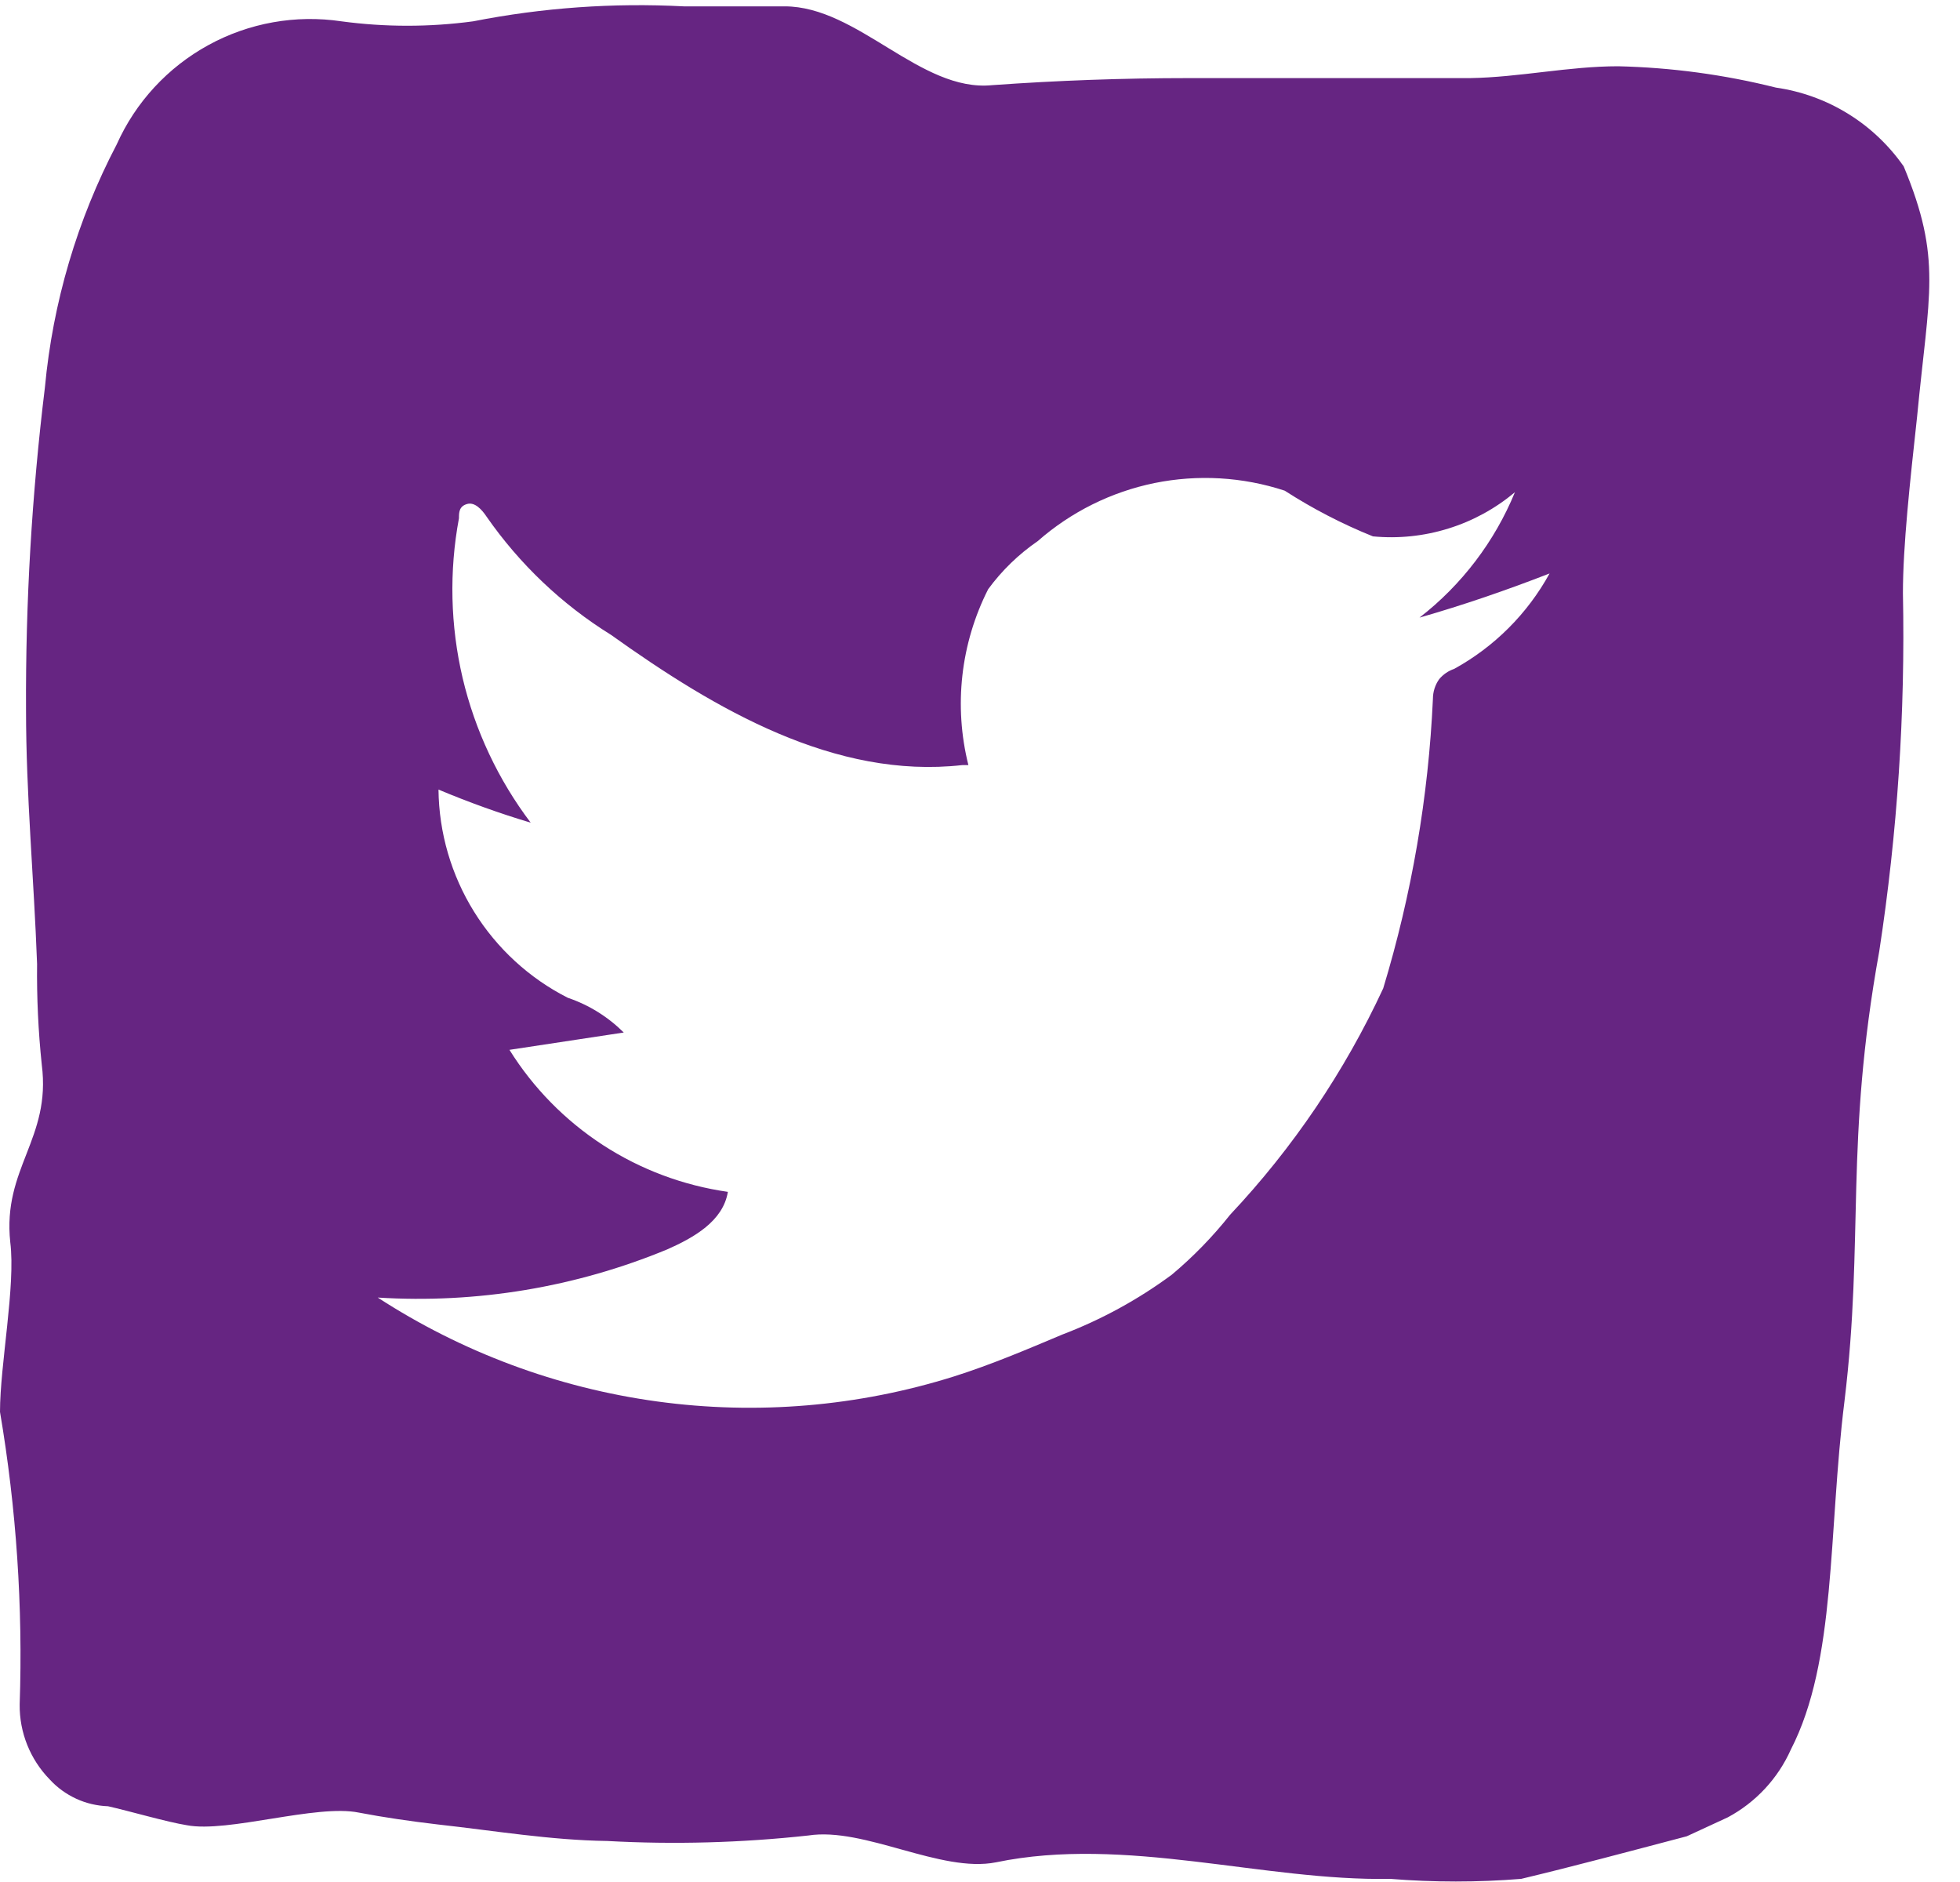 <?xml version="1.0" encoding="UTF-8"?> <svg xmlns="http://www.w3.org/2000/svg" width="25" height="24" viewBox="0 0 25 24" fill="none"> <g clip-path="url(#clip0_30_6)"> <path d="M24.282 2.122C24.093 1.852 23.852 1.623 23.571 1.45C23.291 1.277 22.978 1.164 22.652 1.117C21.994 0.952 21.319 0.861 20.64 0.845C20.007 0.845 19.383 0.986 18.749 0.996C17.552 0.996 16.355 0.996 15.158 0.996C14.327 0.996 13.492 1.026 12.654 1.086C11.739 1.177 10.944 0.081 10.008 0.081C9.586 0.081 9.153 0.081 8.721 0.081C7.821 0.034 6.919 0.098 6.035 0.272C5.478 0.347 4.913 0.347 4.355 0.272C3.772 0.185 3.176 0.291 2.658 0.575C2.141 0.858 1.73 1.302 1.489 1.841C0.985 2.804 0.674 3.856 0.573 4.939C0.406 6.304 0.325 7.678 0.332 9.053C0.332 10.129 0.433 11.205 0.473 12.292C0.468 12.722 0.488 13.152 0.533 13.579C0.654 14.525 0.03 14.897 0.131 15.842C0.201 16.396 0 17.402 0 18.005C0.209 19.237 0.293 20.488 0.251 21.737C0.247 22.093 0.385 22.437 0.634 22.692C0.729 22.796 0.844 22.879 0.972 22.938C1.099 22.997 1.238 23.029 1.378 23.034C1.65 23.095 2.132 23.236 2.384 23.276C2.907 23.376 4.034 23.004 4.577 23.115C4.889 23.175 5.241 23.226 5.583 23.266C6.307 23.346 7.021 23.467 7.745 23.477C8.601 23.524 9.459 23.5 10.31 23.407C11.024 23.296 12 23.889 12.704 23.749C14.354 23.407 16.114 23.99 17.733 23.96C18.289 24.005 18.848 24.005 19.403 23.96C20.077 23.799 20.751 23.618 21.515 23.417L22.039 23.175C22.395 22.984 22.678 22.68 22.843 22.31C23.427 21.174 23.316 19.554 23.527 17.864C23.779 15.782 23.527 14.585 23.97 12.131C24.202 10.62 24.303 9.092 24.272 7.564C24.272 6.961 24.362 6.146 24.453 5.311C24.604 3.732 24.774 3.309 24.282 2.122ZM18.548 8.53C18.474 8.555 18.408 8.6 18.357 8.661C18.305 8.734 18.277 8.822 18.277 8.912C18.22 10.164 18.007 11.404 17.643 12.604C17.151 13.664 16.492 14.639 15.691 15.49C15.47 15.769 15.22 16.026 14.947 16.255C14.518 16.572 14.048 16.829 13.549 17.019C13.096 17.21 12.644 17.402 12.171 17.552C10.947 17.937 9.653 18.046 8.382 17.872C7.111 17.698 5.894 17.245 4.818 16.547C6.079 16.626 7.342 16.416 8.51 15.933C8.852 15.782 9.224 15.571 9.284 15.199C8.716 15.118 8.172 14.915 7.69 14.602C7.209 14.289 6.802 13.875 6.498 13.388L7.956 13.167C7.755 12.967 7.511 12.815 7.242 12.724C6.751 12.475 6.338 12.095 6.047 11.627C5.756 11.159 5.599 10.62 5.593 10.069C5.977 10.23 6.37 10.372 6.769 10.491C6.355 9.944 6.059 9.315 5.901 8.647C5.744 7.978 5.728 7.284 5.854 6.609C5.854 6.538 5.854 6.458 5.955 6.428C6.055 6.397 6.146 6.498 6.206 6.588C6.628 7.195 7.168 7.708 7.795 8.097C9.133 9.053 10.652 9.938 12.272 9.757H12.352C12.163 9.003 12.253 8.207 12.604 7.514C12.779 7.275 12.993 7.068 13.237 6.9C13.661 6.528 14.174 6.273 14.726 6.16C15.278 6.048 15.85 6.081 16.386 6.257C16.742 6.486 17.119 6.682 17.512 6.84C17.836 6.871 18.163 6.837 18.474 6.74C18.785 6.644 19.073 6.486 19.323 6.277C19.064 6.907 18.644 7.459 18.106 7.876C18.669 7.715 19.222 7.524 19.765 7.313C19.483 7.826 19.061 8.248 18.548 8.53Z" fill="#662582"></path> </g> <defs> <clipPath id="clip0_30_6"> <rect width="24.604" height="24" fill="white"></rect> </clipPath> </defs> </svg> 